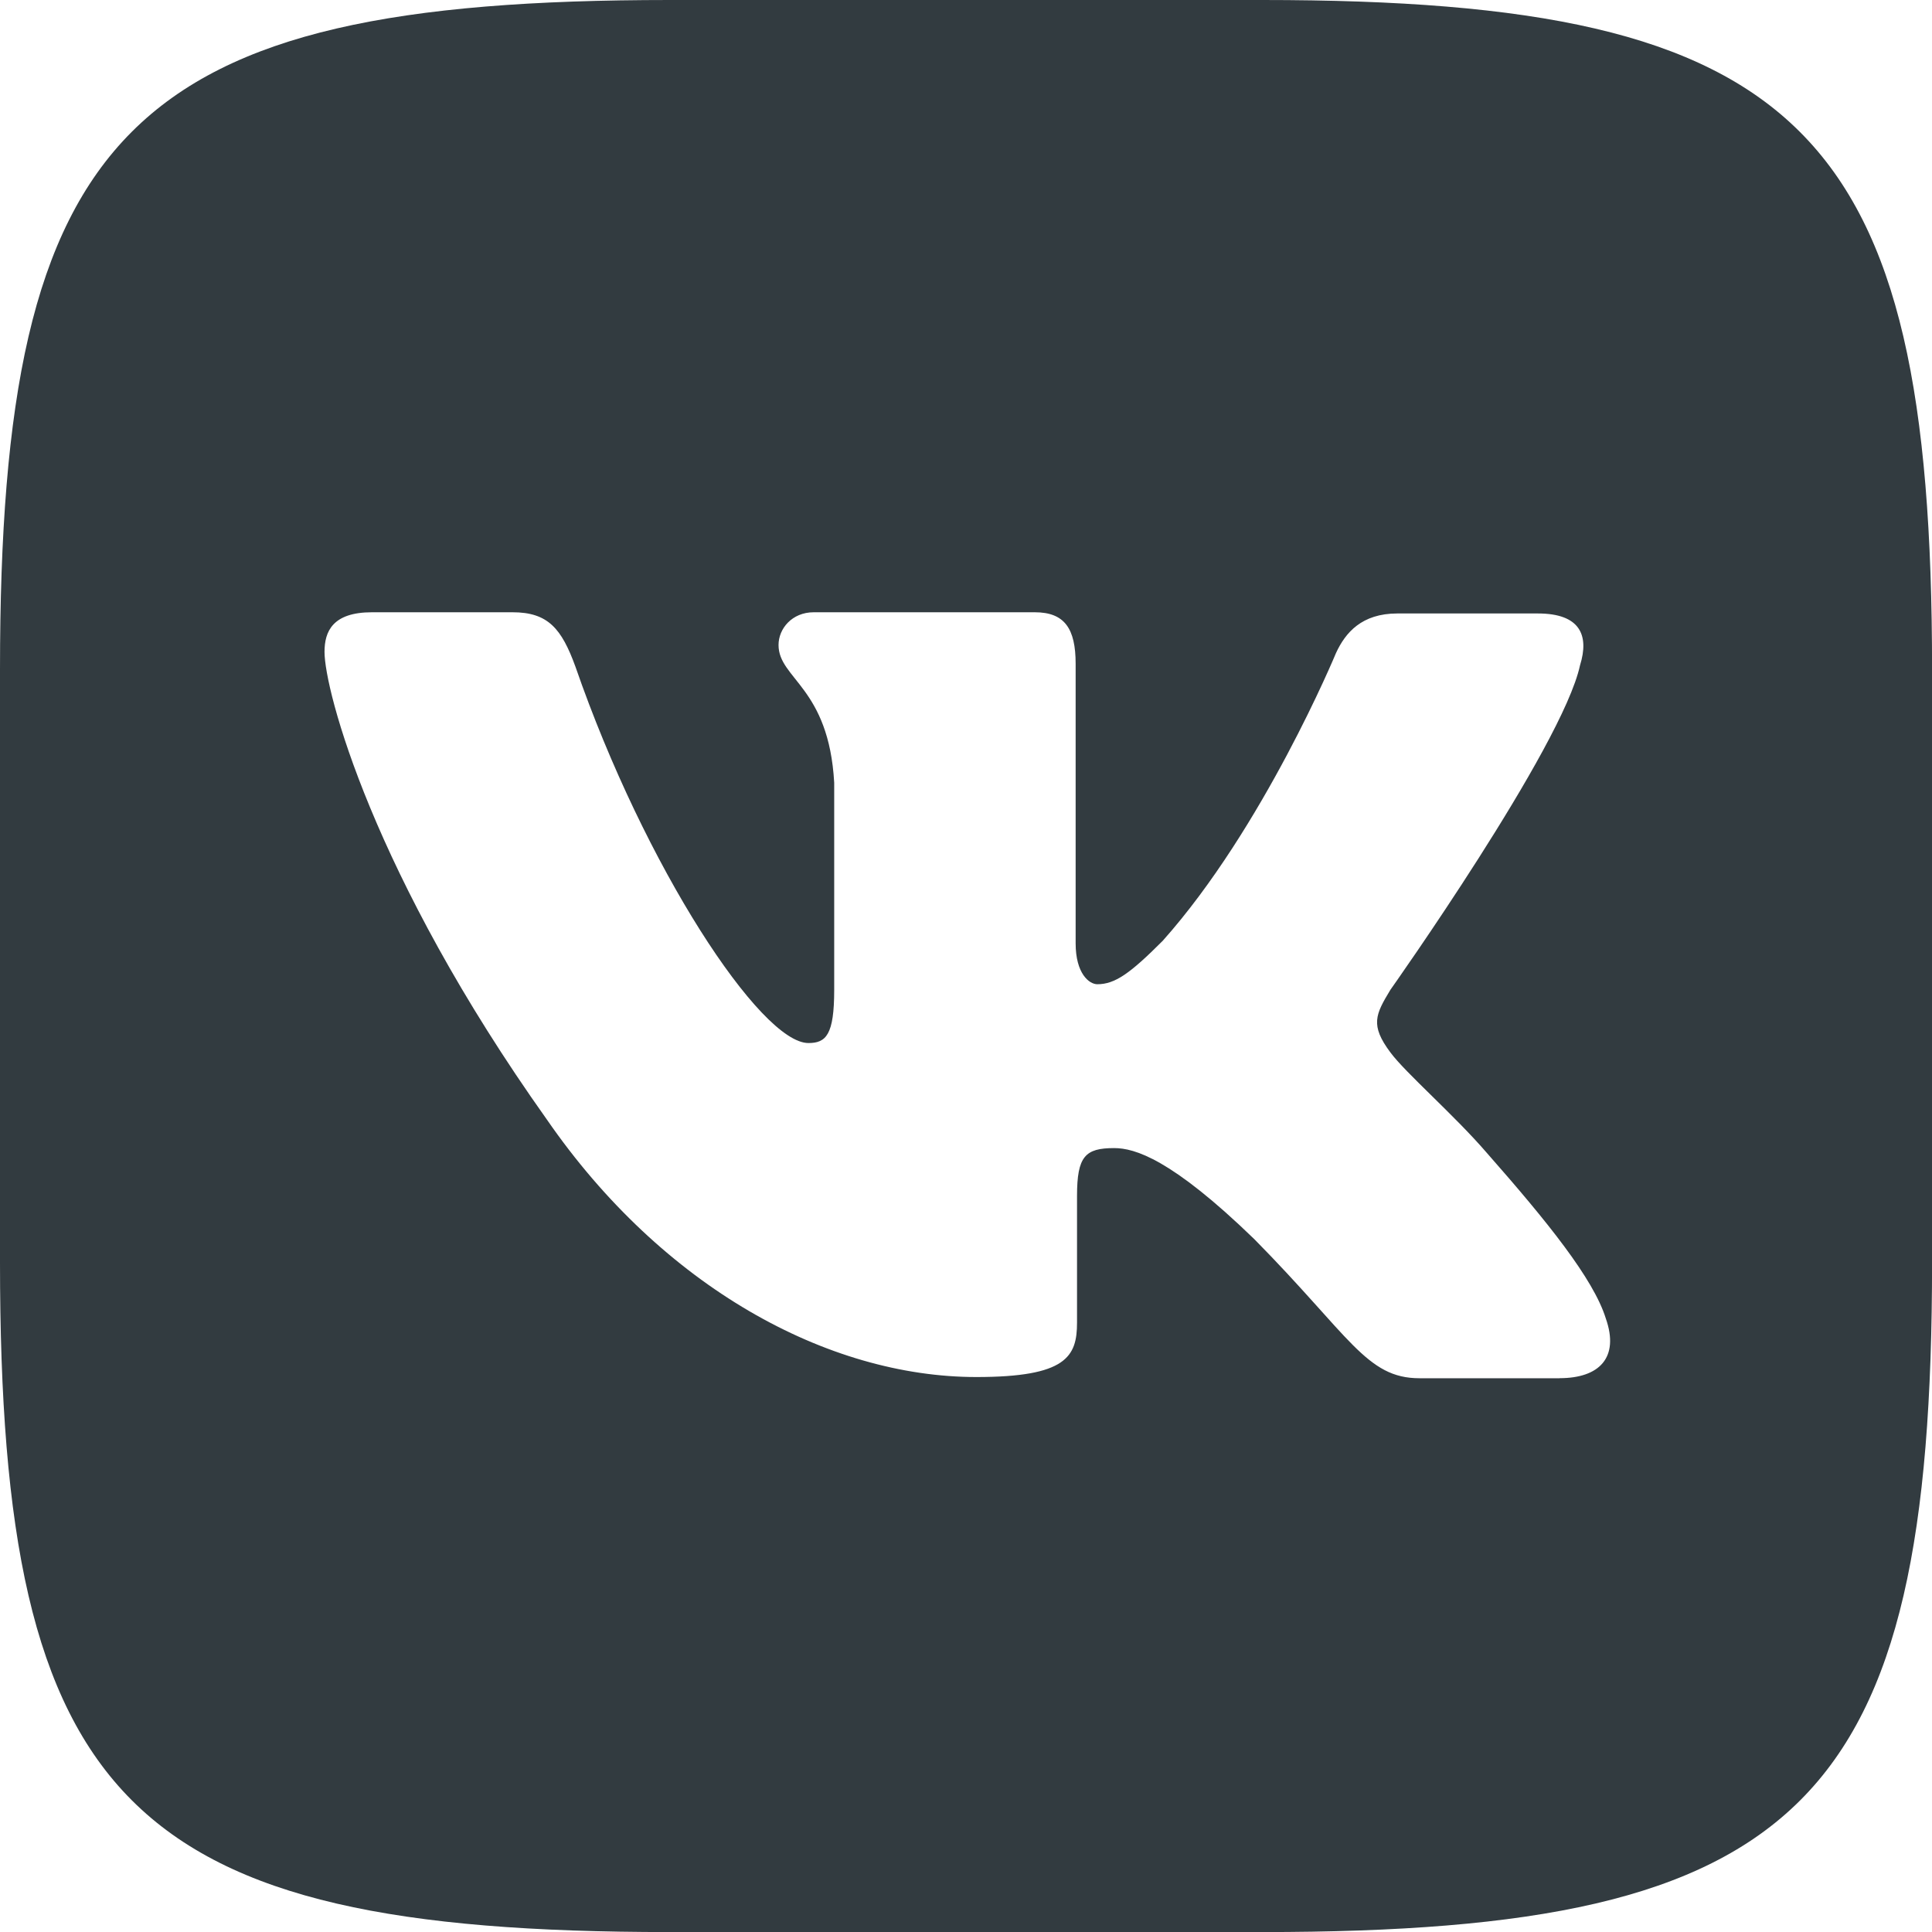<?xml version="1.0" encoding="UTF-8"?> <svg xmlns="http://www.w3.org/2000/svg" width="32" height="32" viewBox="0 0 32 32" fill="none"><g clip-path="url(#clip0_5161_152028)"><path d="M20.912 0H11.089C2.125 0 0 2.125 0 11.089V20.912C0 29.876 2.125 32.001 11.089 32.001H20.912C29.876 32.001 32.001 29.876 32.001 20.912V11.089C32.001 2.125 29.855 0 20.912 0ZM25.834 22.828H23.511C22.631 22.828 22.36 22.13 20.777 20.526C19.402 19.193 18.793 19.016 18.454 19.016C17.975 19.016 17.839 19.151 17.839 19.808V21.907C17.839 22.47 17.662 22.808 16.172 22.808C13.708 22.808 10.974 21.318 9.057 18.542C6.166 14.474 5.375 11.427 5.375 10.797C5.375 10.458 5.51 10.141 6.161 10.141H8.489C9.078 10.141 9.302 10.412 9.531 11.042C10.682 14.365 12.599 17.276 13.39 17.276C13.682 17.276 13.817 17.141 13.817 16.396V12.964C13.728 11.381 12.895 11.245 12.895 10.683C12.895 10.412 13.119 10.141 13.478 10.141H17.139C17.634 10.141 17.816 10.412 17.816 10.995V15.625C17.816 16.125 18.04 16.302 18.175 16.302C18.467 16.302 18.717 16.125 19.258 15.583C20.93 13.708 22.128 10.817 22.128 10.817C22.284 10.478 22.555 10.161 23.144 10.161H25.472C26.17 10.161 26.326 10.52 26.17 11.02C25.878 12.374 23.029 16.395 23.029 16.395C22.784 16.801 22.69 16.978 23.029 17.431C23.279 17.77 24.092 18.473 24.633 19.103C25.628 20.233 26.393 21.181 26.597 21.837C26.826 22.488 26.488 22.827 25.831 22.827L25.834 22.828Z" fill="#323B40"></path></g><defs><clipPath id="clip0_5161_152028"><rect width="32" height="32" fill="white"></rect></clipPath></defs></svg> 